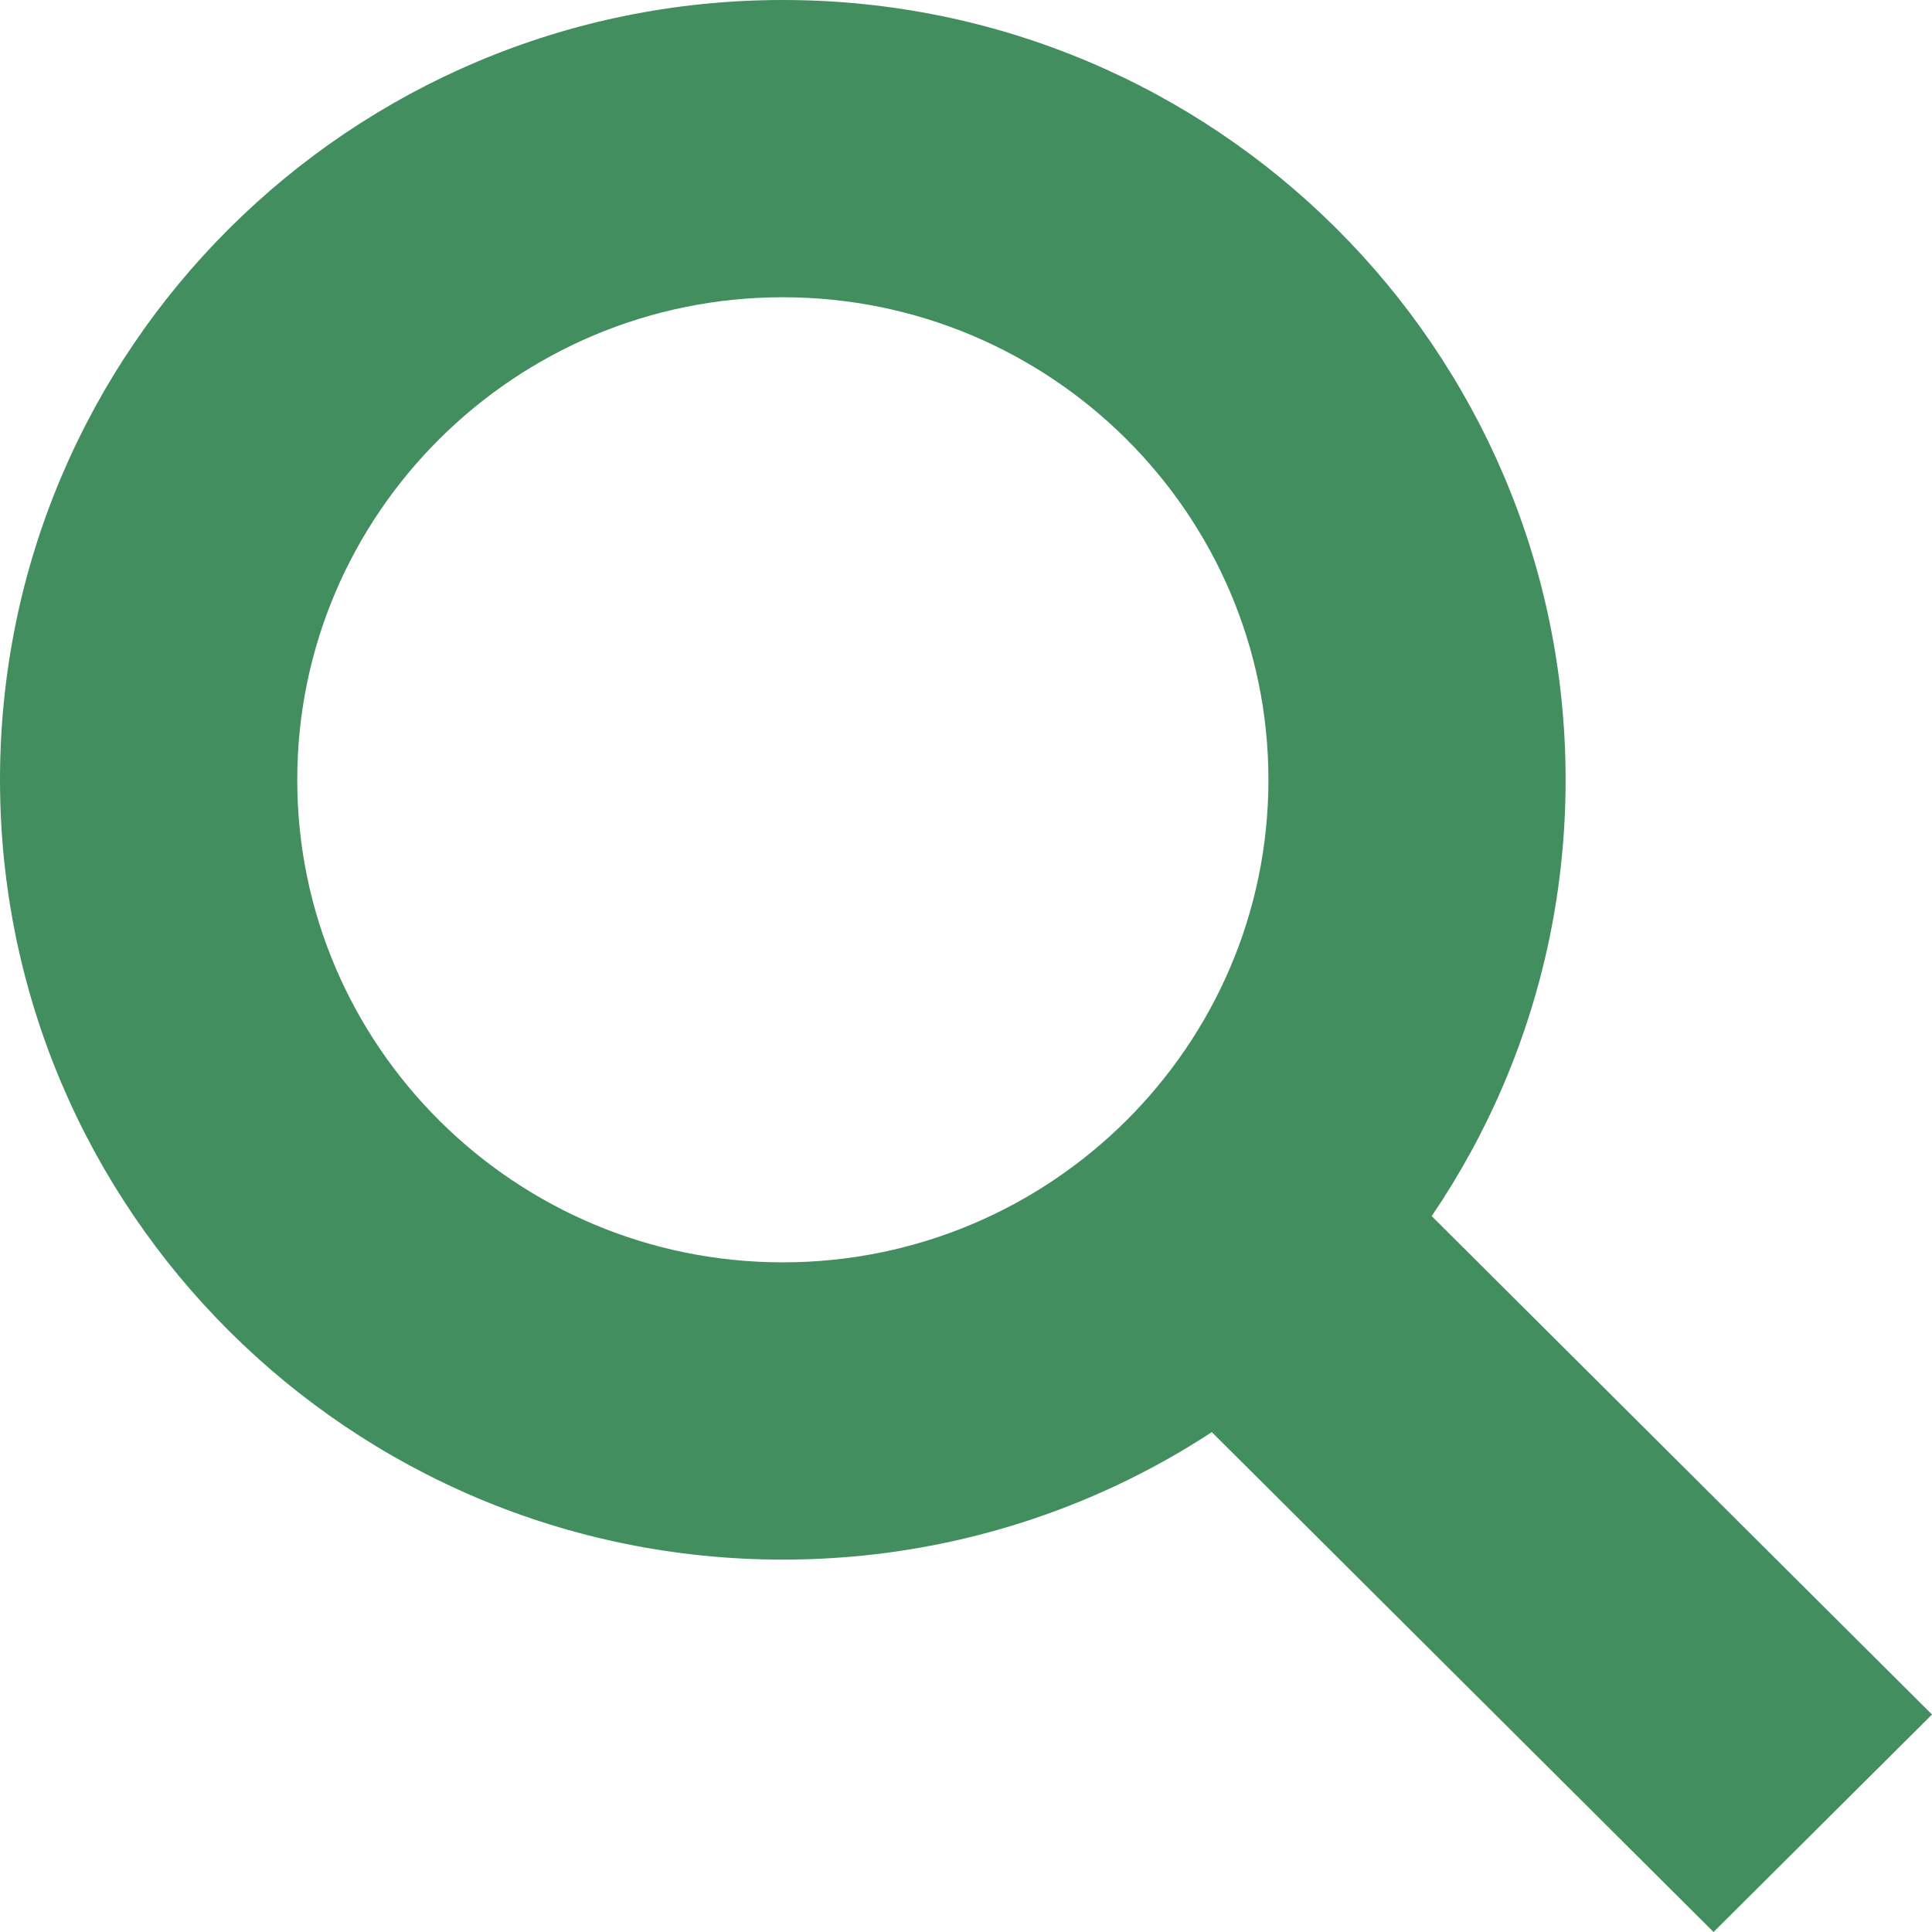 <?xml version="1.0" encoding="utf-8"?>
<!-- Generator: Adobe Illustrator 12.0.0, SVG Export Plug-In . SVG Version: 6.00 Build 51448)  -->
<!DOCTYPE svg PUBLIC "-//W3C//DTD SVG 1.1//EN" "http://www.w3.org/Graphics/SVG/1.1/DTD/svg11.dtd">
<svg  version="1.1" id="レイヤー_1" xmlns="http://www.w3.org/2000/svg" xmlns:xlink="http://www.w3.org/1999/xlink" width="28" height="28" viewBox="0 0 28 28"
	 overflow="visible" enable-background="new 0 0 28 28" xml:space="preserve">
<g>
	<path fill="#428E5F" d="M11.345,4.308c3.88,0,7.038,3.138,7.038,6.994s-3.158,6.993-7.038,6.993c-3.88,0-7.037-3.137-7.037-6.993
		S7.465,4.308,11.345,4.308 M11.345,0C5.08,0,0,5.061,0,11.302s5.08,11.301,11.345,11.301s11.345-5.06,11.345-11.301
		S17.611,0,11.345,0L11.345,0z"/>
	<polygon fill="#428E5F" points="19.356,16.237 16.192,19.39 24.834,28 28,24.848 19.356,16.237 	"/>
</g>
</svg>
